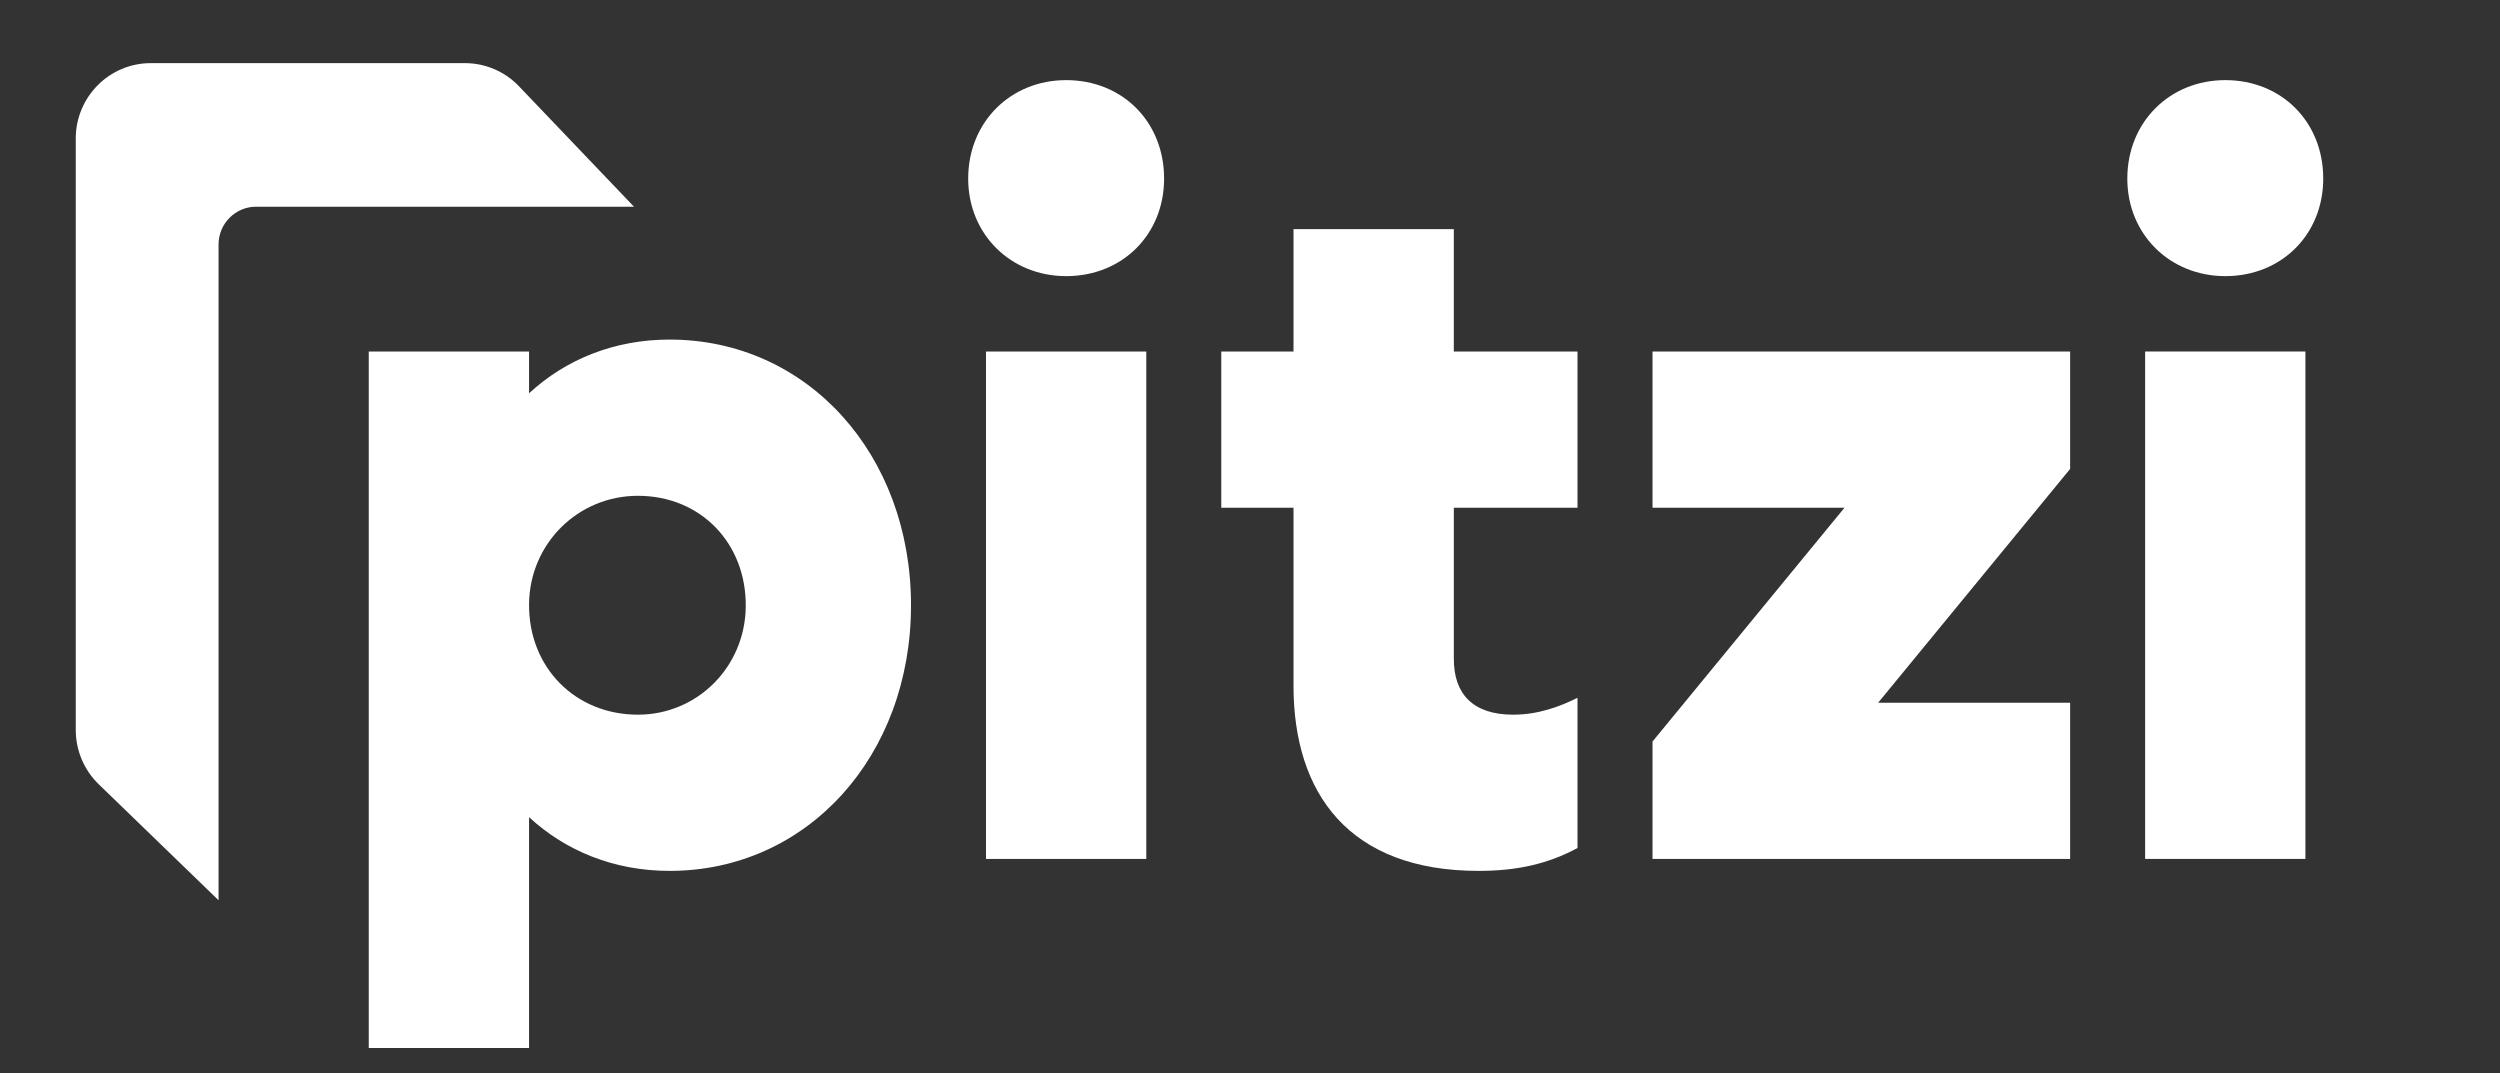 <svg width="396" height="170" viewBox="0 0 396 170" fill="none" xmlns="http://www.w3.org/2000/svg">
<rect x="0" y="0" width="396" height="170" fill="#333333" stroke="none"/>
<path shape-rendering="optimizeQuality" d="M12 115.629V21.943C12 15.35 17.321 10 23.878 10H73.645C76.877 10 79.975 11.324 82.212 13.673L100.421 32.742H40.558C37.291 32.742 34.619 35.429 34.619 38.714V142.601L15.643 124.233C13.316 121.979 12 118.873 12 115.629Z" fill="white"/>
<path shape-rendering="optimizeQuality" d="M144.303 95.868C144.303 119.824 127.846 137.948 106.059 137.948C97.279 137.948 89.602 134.798 83.802 129.439V166H58.411V55.679H83.802V62.297C89.602 56.938 97.284 53.788 106.059 53.788C127.846 53.788 144.303 71.912 144.303 95.868ZM118.126 96.142C118.259 86.074 111.008 78.535 101.045 78.535C91.532 78.535 83.891 86.129 83.802 95.689C83.712 105.701 91.097 113.196 101.025 113.206C110.469 113.211 118.002 105.637 118.126 96.142Z" fill="white"/>
<path shape-rendering="optimizeQuality" d="M153.36 28.293C153.36 19.311 160.101 12.692 168.876 12.692C177.81 12.692 184.393 19.311 184.393 28.293C184.393 37.121 177.81 43.74 168.876 43.74C160.101 43.735 153.36 37.116 153.36 28.293ZM156.181 55.678H181.571V136.052H156.181V55.678Z" fill="white"/>
<path shape-rendering="optimizeQuality" d="M230.288 80.421V104.377C230.288 109.891 233.267 113.205 239.691 113.205C243.611 113.205 247.056 111.946 249.877 110.528V134.325C245.175 136.848 240.315 137.948 234.203 137.948C213.668 137.948 204.892 125.656 204.892 108.632V80.421H193.449V55.678H204.892V36.295H230.283V55.678H249.877V80.421H230.288Z" fill="white"/>
<path shape-rendering="optimizeQuality" d="M327.909 111.309V136.052H261.761V117.455L292.17 80.421H261.761V55.678H327.909V74.275L297.5 111.309H327.909V111.309Z" fill="white"/>
<path shape-rendering="optimizeQuality" d="M336.967 28.293C336.967 19.311 343.708 12.692 352.484 12.692C361.417 12.692 368 19.311 368 28.293C368 37.121 361.417 43.74 352.484 43.74C343.703 43.735 336.967 37.116 336.967 28.293Z" fill="white"/>
<path shape-rendering="optimizeQuality" d="M365.179 55.678H339.789V136.052H365.179V55.678Z" fill="white"/>
</svg>
